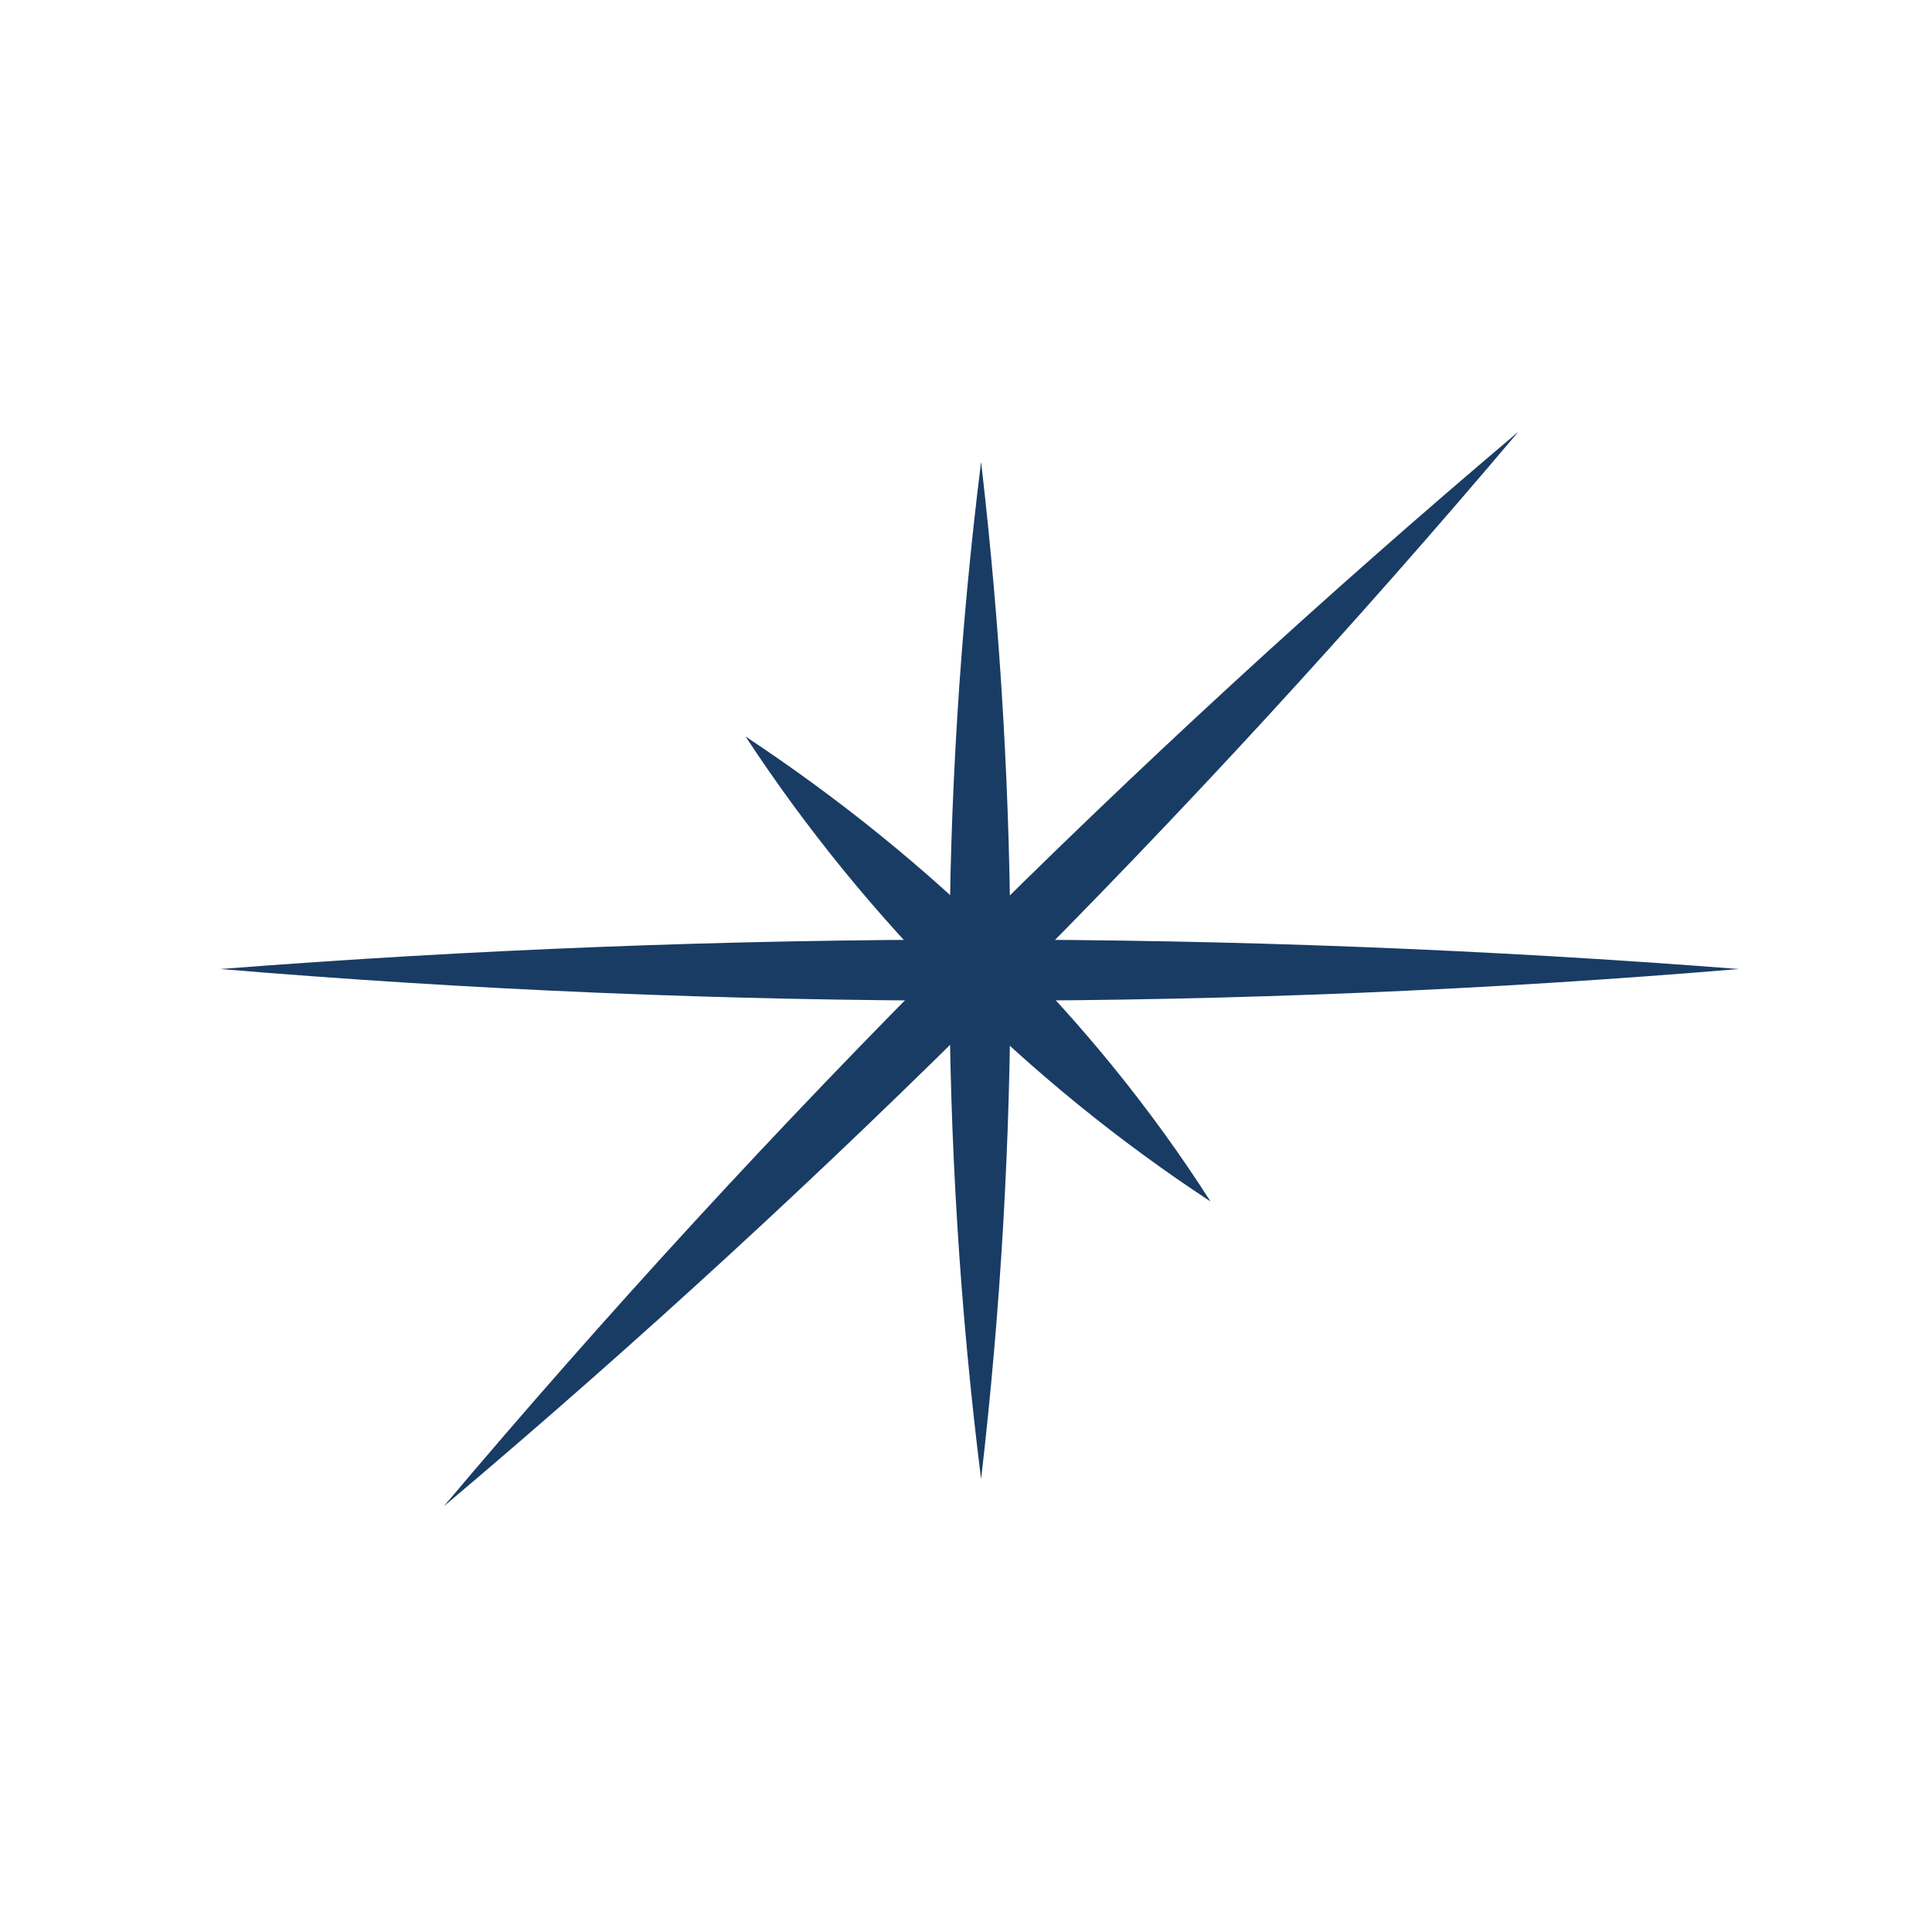 <?xml version="1.0" encoding="utf-8"?>
<!-- Generator: Adobe Illustrator 28.1.0, SVG Export Plug-In . SVG Version: 6.00 Build 0)  -->
<svg version="1.1" id="Ebene_1" xmlns="http://www.w3.org/2000/svg" xmlns:xlink="http://www.w3.org/1999/xlink" x="0px" y="0px"
	 viewBox="0 0 64 64" style="enable-background:new 0 0 64 64;" xml:space="preserve">
<style type="text/css">
	.st0{fill:#193C64;}
</style>
<g>
	<path class="st0" d="M57.6,32.1c-16.7,1.4-33.6,1.4-50.3,0C24,30.8,40.9,30.8,57.6,32.1L57.6,32.1z"/>
</g>
<g>
	<path class="st0" d="M32.5,15.3c1.3,11.2,1.3,22.5,0,33.7C31.1,37.8,31.1,26.5,32.5,15.3L32.5,15.3z"/>
</g>
<g>
	<path class="st0" d="M40.1,39.8c-6.1-4-11.4-9.3-15.4-15.4C30.9,28.5,36.2,33.7,40.1,39.8L40.1,39.8z"/>
</g>
<g>
	<path class="st0" d="M50.3,14.3C39.4,27.2,27.5,39.1,14.7,49.9C25.5,37.1,37.4,25.2,50.3,14.3L50.3,14.3z"/>
</g>
</svg>
